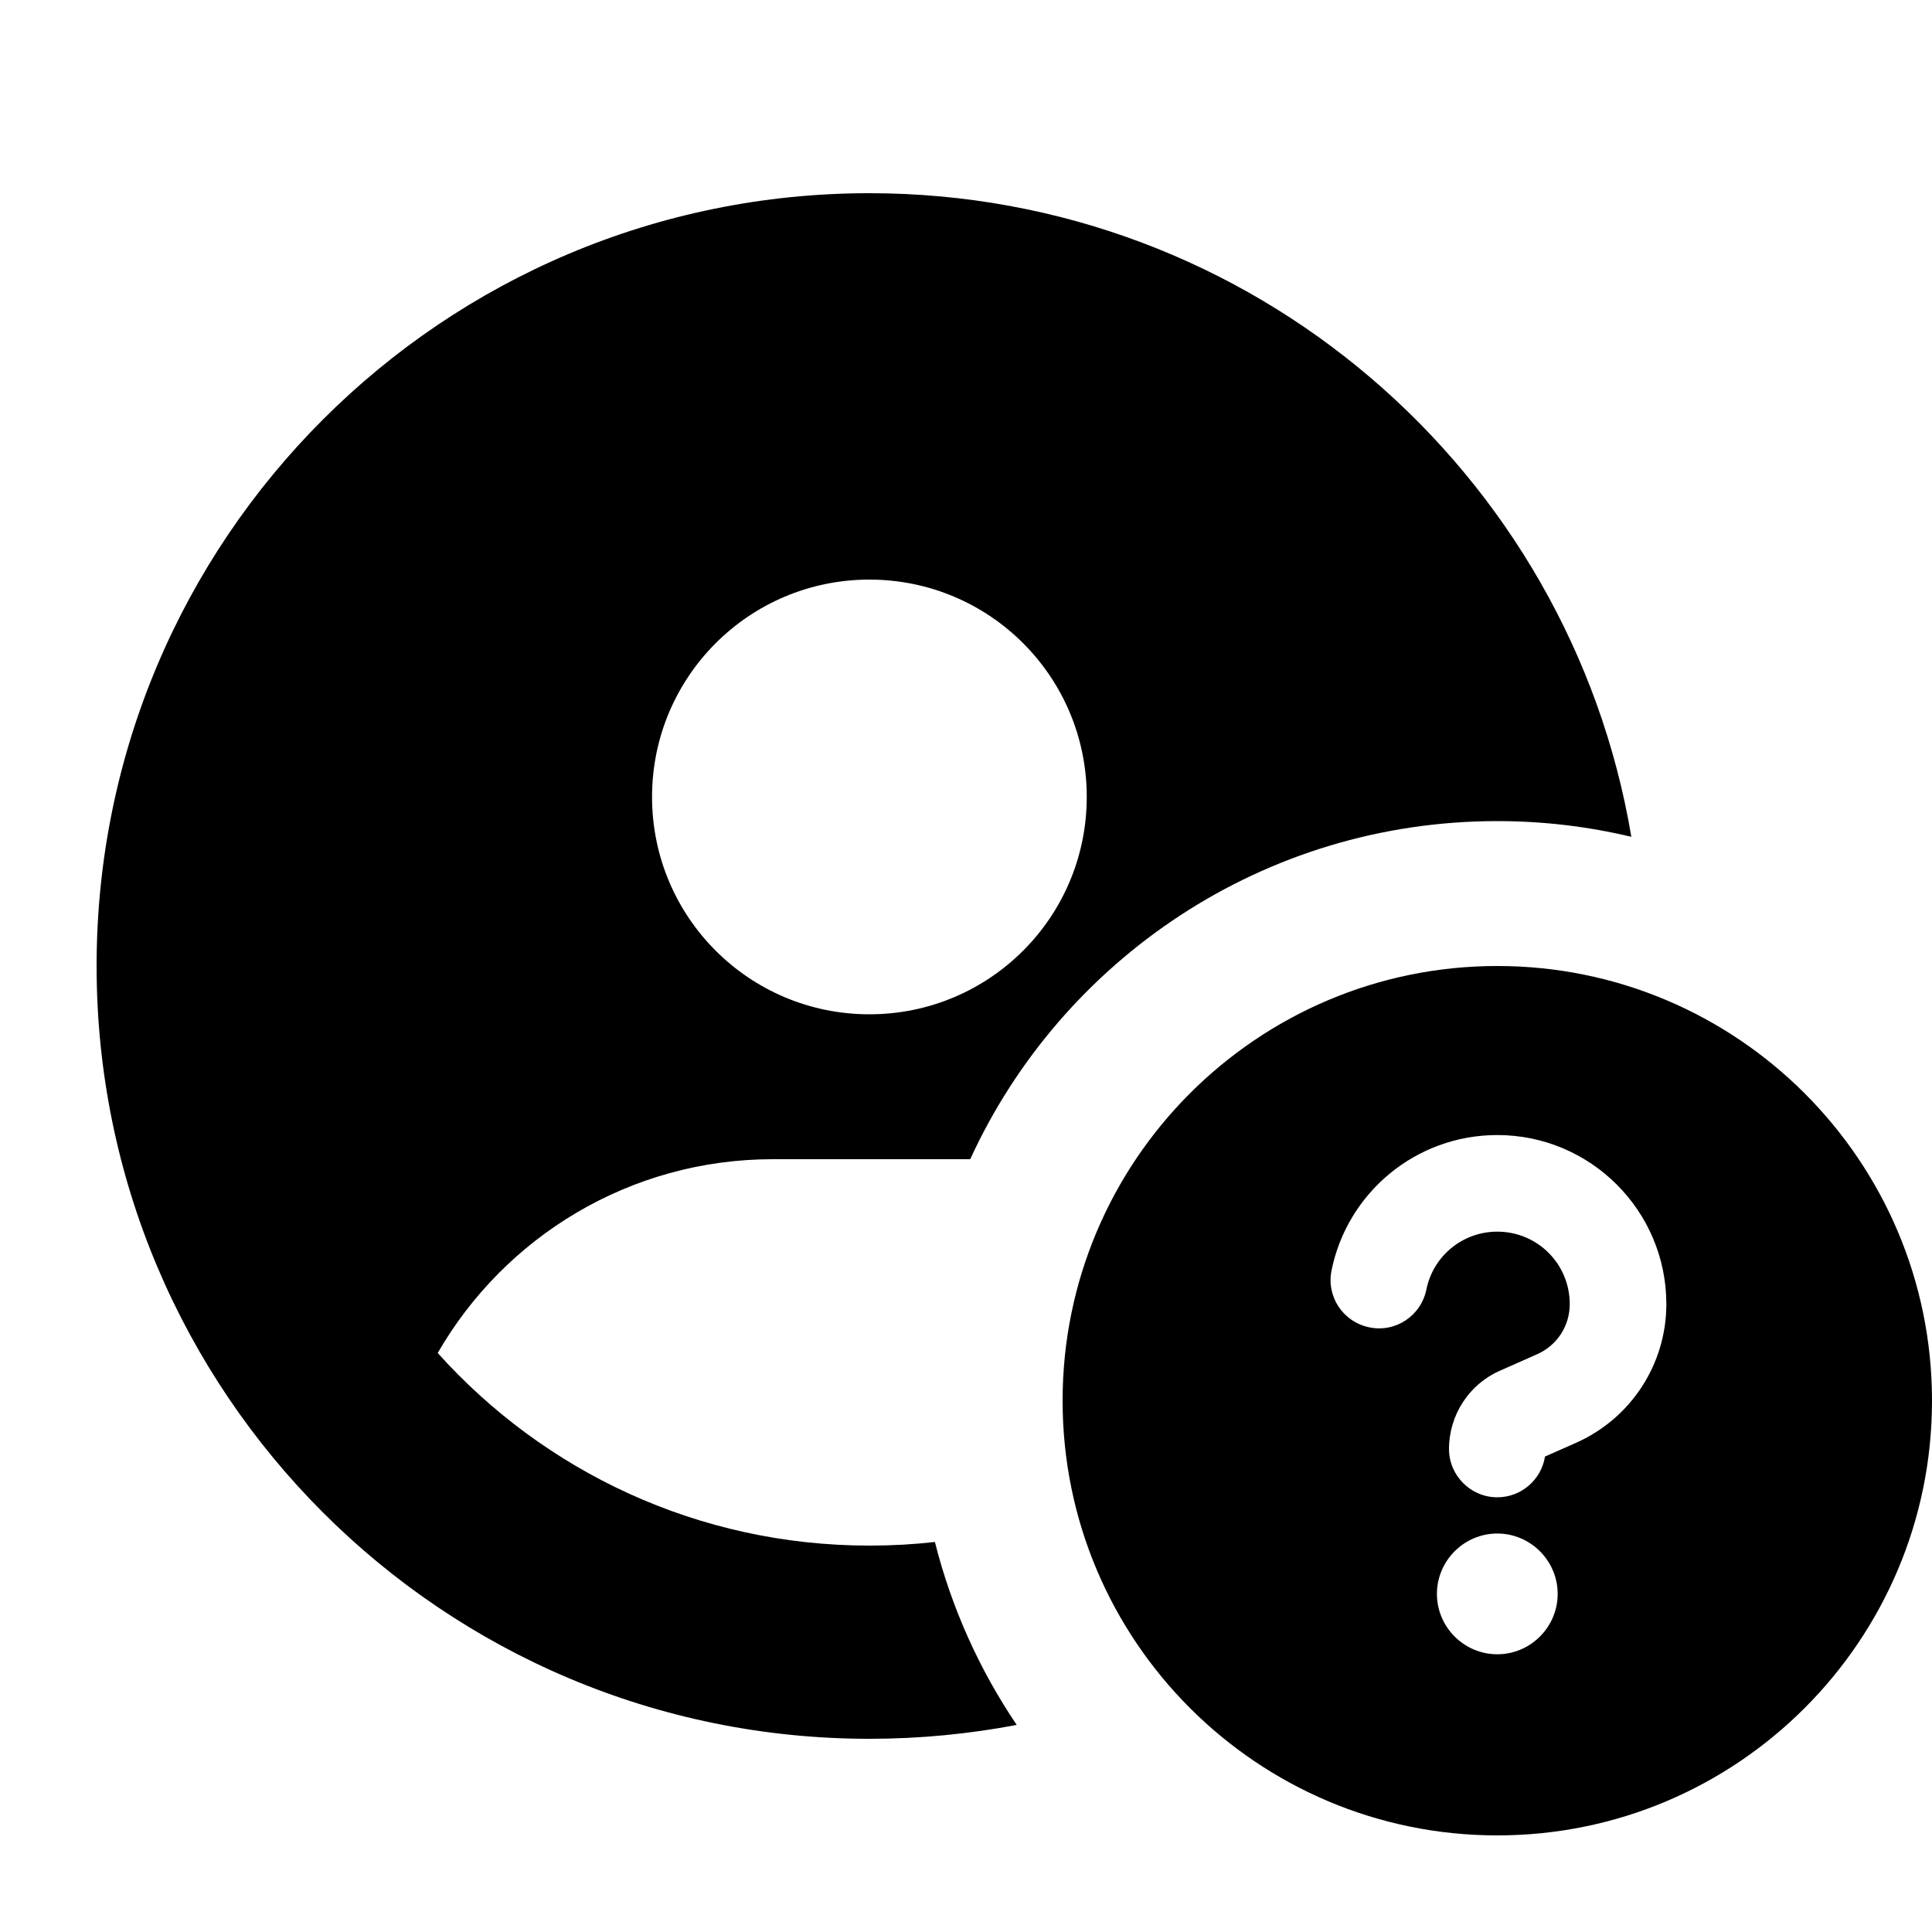 <svg xmlns="http://www.w3.org/2000/svg" viewBox="0 0 640 640"><!--! Font Awesome Pro 7.1.0 by @fontawesome - https://fontawesome.com License - https://fontawesome.com/license (Commercial License) Copyright 2025 Fonticons, Inc. --><path fill="currentColor" d="M496 272C418.5 272 351.7 317.9 321.4 384L320 384L256 384C208.6 384 167.1 409.8 145 448.2C180.2 487.4 231.2 512 288 512C295.4 512 302.6 511.6 309.7 510.8C315.2 532.7 324.5 553.2 336.8 571.4C321 574.4 304.7 576 288 576C146.6 576 32 461.4 32 320C32 178.6 146.6 64 288 64C414.8 64 520.1 156.2 540.4 277.2C526.1 273.8 511.3 272 496 272zM288 336C327.8 336 360 303.8 360 264C360 224.2 327.8 192 288 192C248.2 192 216 224.2 216 264C216 303.8 248.2 336 288 336zM496 320C575.5 320 640 384.5 640 464C640 543.5 575.5 608 496 608C416.5 608 352 543.5 352 464C352 384.5 416.5 320 496 320zM496 548C507 548 516 539 516 528C516 517 507 508 496 508C485 508 476 517 476 528C476 539 485 548 496 548zM496 408C509.3 408 520 418.7 520 432C520 439.2 515.8 445.7 509.2 448.6L496.8 454.1C486.6 458.6 480 468.8 480 480C480 488.8 487.2 496 496 496C504 496 510.6 490.1 511.8 482.5L522.2 477.9C540.3 469.8 552 451.9 552 432C552 401.1 526.9 376 496 376C468.9 376 446.3 395.2 441.1 420.8C439.3 429.5 444.9 437.9 453.6 439.7C462.3 441.5 470.7 435.9 472.5 427.2C474.7 416.2 484.4 408 496 408z"/></svg>